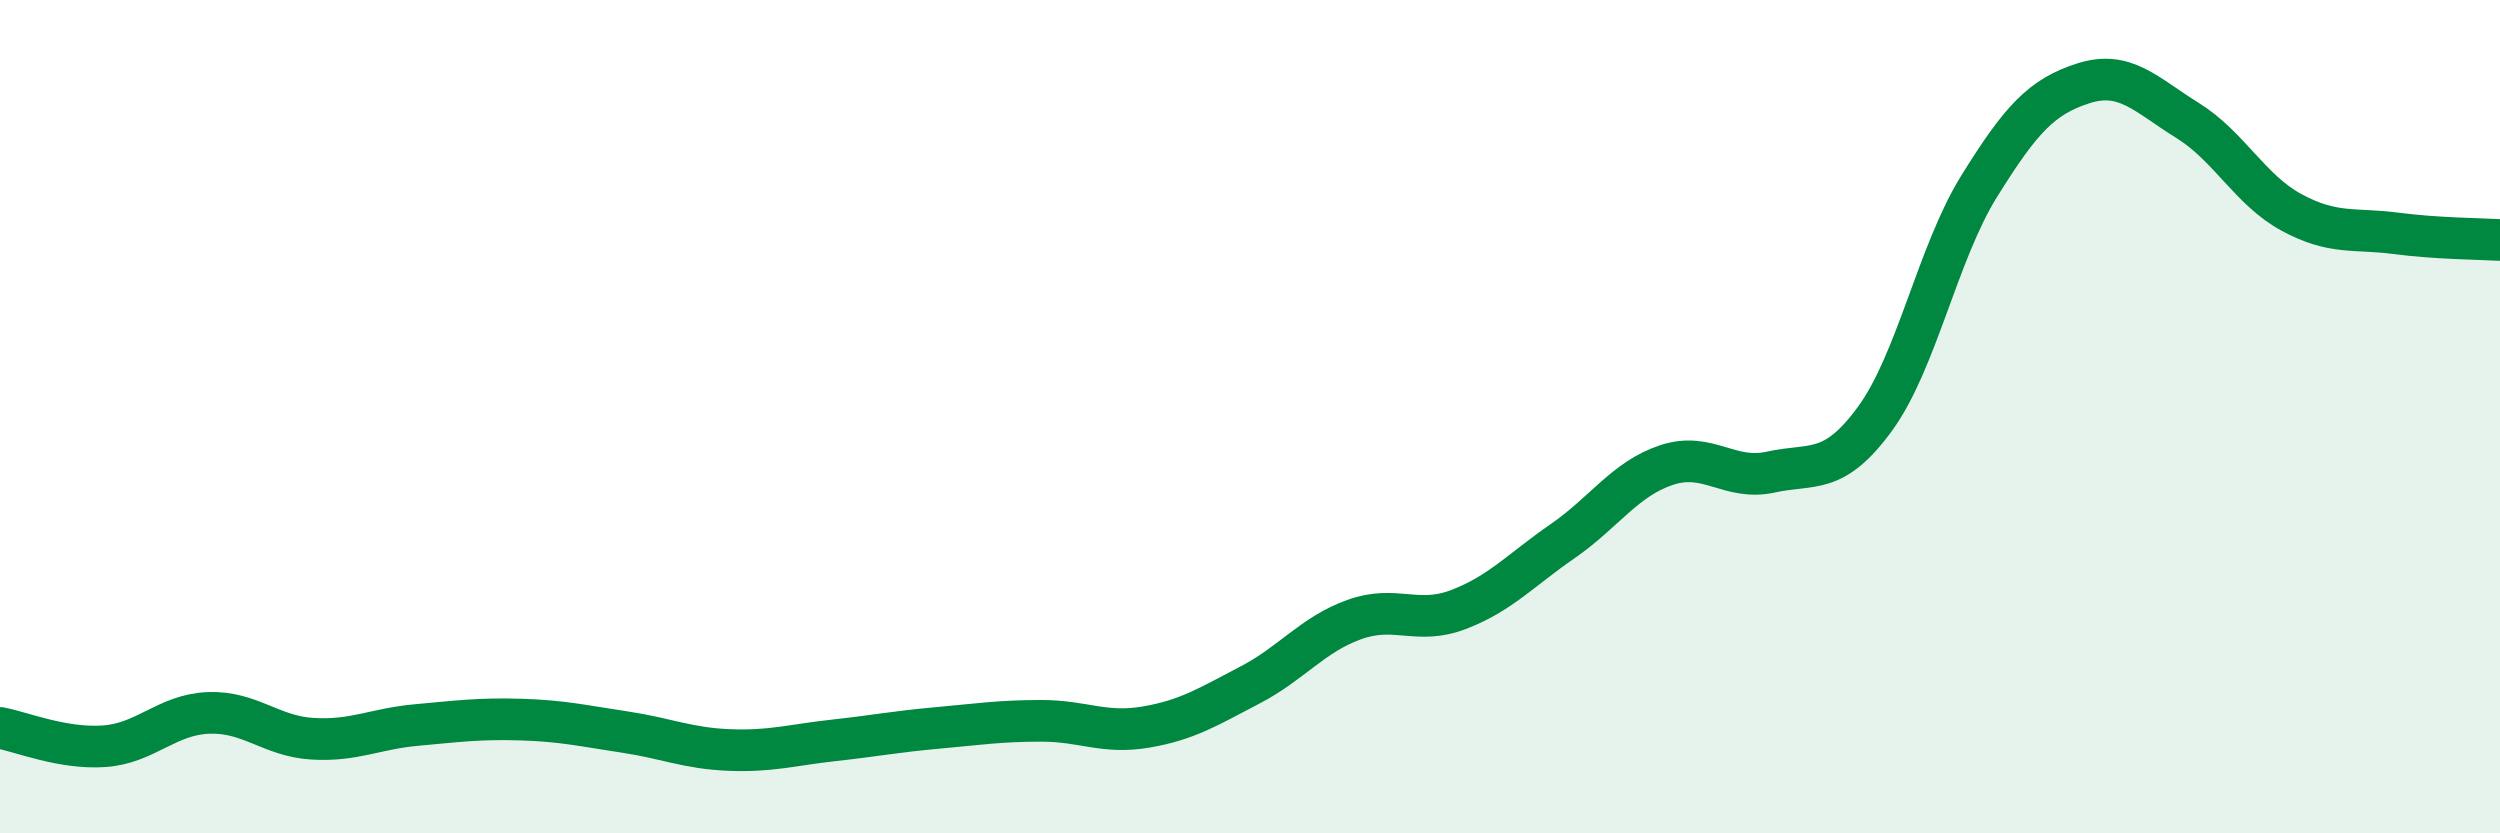 
    <svg width="60" height="20" viewBox="0 0 60 20" xmlns="http://www.w3.org/2000/svg">
      <path
        d="M 0,17.47 C 0.5,17.56 1.5,17.98 2.5,17.91 C 3.5,17.84 4,17.15 5,17.11 C 6,17.07 6.5,17.67 7.5,17.73 C 8.5,17.79 9,17.49 10,17.4 C 11,17.31 11.5,17.24 12.5,17.27 C 13.5,17.3 14,17.42 15,17.57 C 16,17.72 16.5,17.96 17.5,18 C 18.5,18.04 19,17.88 20,17.77 C 21,17.66 21.5,17.56 22.5,17.47 C 23.5,17.38 24,17.3 25,17.3 C 26,17.3 26.5,17.62 27.5,17.45 C 28.5,17.28 29,16.96 30,16.44 C 31,15.92 31.5,15.23 32.5,14.87 C 33.5,14.51 34,15.01 35,14.63 C 36,14.25 36.5,13.68 37.5,12.99 C 38.5,12.3 39,11.49 40,11.16 C 41,10.83 41.5,11.55 42.5,11.33 C 43.5,11.11 44,11.42 45,10.05 C 46,8.68 46.5,6.08 47.5,4.47 C 48.5,2.86 49,2.32 50,2 C 51,1.68 51.5,2.27 52.5,2.89 C 53.5,3.51 54,4.56 55,5.1 C 56,5.64 56.5,5.47 57.5,5.6 C 58.5,5.73 59.5,5.73 60,5.76L60 20L0 20Z"
        fill="#008740"
        opacity="0.1"
        stroke-linecap="round"
        stroke-linejoin="round"
      />
      <path
        d="M 0,17.47 C 0.5,17.56 1.5,17.98 2.5,17.91 C 3.5,17.84 4,17.15 5,17.11 C 6,17.07 6.5,17.67 7.5,17.73 C 8.5,17.79 9,17.49 10,17.4 C 11,17.31 11.5,17.24 12.5,17.27 C 13.5,17.3 14,17.42 15,17.57 C 16,17.72 16.5,17.96 17.5,18 C 18.5,18.04 19,17.88 20,17.77 C 21,17.66 21.5,17.56 22.5,17.47 C 23.5,17.38 24,17.3 25,17.3 C 26,17.3 26.5,17.62 27.5,17.45 C 28.5,17.28 29,16.96 30,16.44 C 31,15.92 31.5,15.23 32.5,14.87 C 33.5,14.51 34,15.01 35,14.63 C 36,14.25 36.5,13.68 37.5,12.99 C 38.5,12.3 39,11.49 40,11.16 C 41,10.83 41.5,11.55 42.5,11.33 C 43.5,11.11 44,11.42 45,10.05 C 46,8.68 46.5,6.08 47.5,4.47 C 48.5,2.86 49,2.32 50,2 C 51,1.68 51.5,2.27 52.5,2.89 C 53.5,3.51 54,4.56 55,5.1 C 56,5.64 56.5,5.47 57.5,5.6 C 58.5,5.73 59.5,5.73 60,5.76"
        stroke="#008740"
        stroke-width="1"
        fill="none"
        stroke-linecap="round"
        stroke-linejoin="round"
      />
    </svg>
  